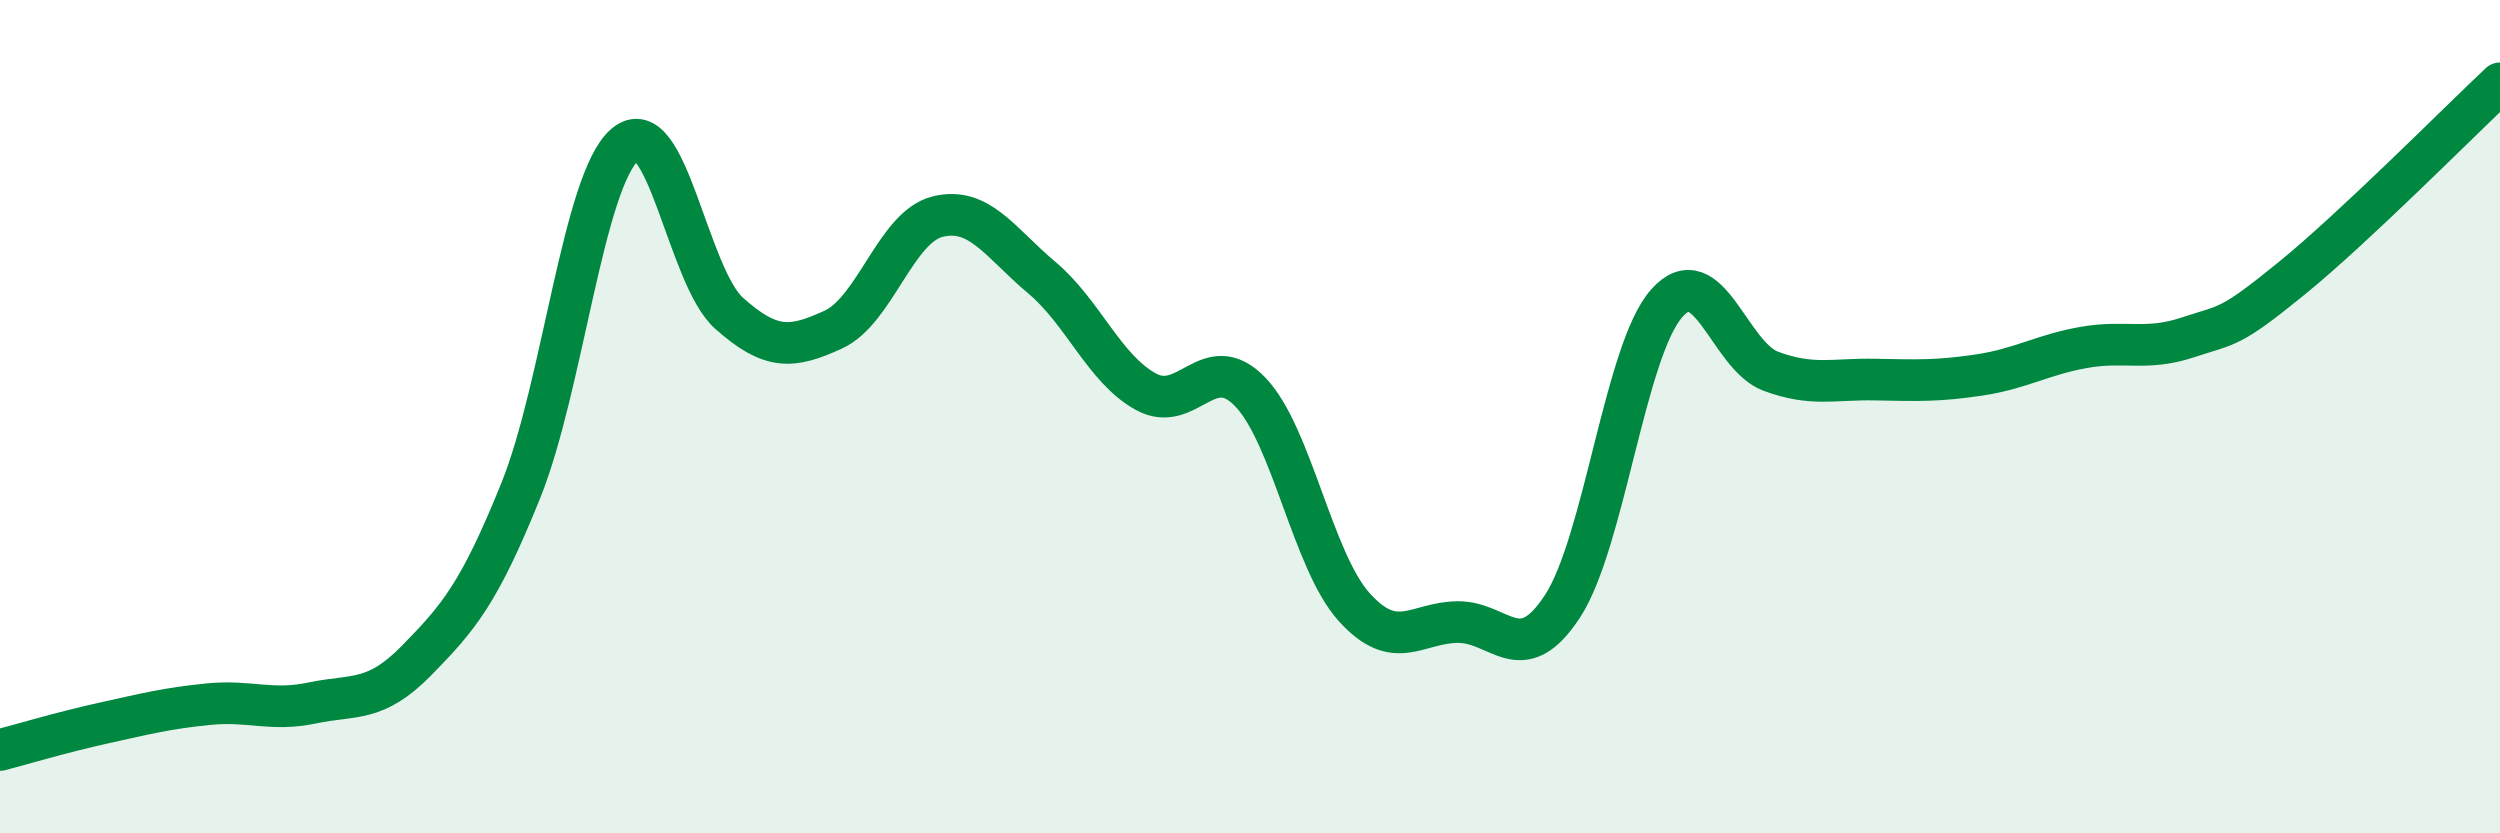 
    <svg width="60" height="20" viewBox="0 0 60 20" xmlns="http://www.w3.org/2000/svg">
      <path
        d="M 0,18 C 0.5,17.87 1.5,17.57 2.5,17.35 C 3.5,17.13 4,17 5,16.9 C 6,16.8 6.5,17.08 7.5,16.87 C 8.5,16.66 9,16.87 10,15.85 C 11,14.83 11.5,14.25 12.5,11.77 C 13.5,9.29 14,4.32 15,3.47 C 16,2.62 16.5,6.63 17.5,7.52 C 18.5,8.41 19,8.37 20,7.91 C 21,7.45 21.5,5.45 22.5,5.2 C 23.5,4.95 24,5.82 25,6.66 C 26,7.5 26.5,8.85 27.5,9.4 C 28.5,9.95 29,8.37 30,9.4 C 31,10.43 31.5,13.46 32.5,14.57 C 33.5,15.68 34,14.93 35,14.93 C 36,14.93 36.5,16.08 37.5,14.55 C 38.5,13.02 39,8.41 40,7.28 C 41,6.15 41.5,8.54 42.5,8.91 C 43.5,9.28 44,9.09 45,9.11 C 46,9.13 46.5,9.15 47.5,9 C 48.5,8.85 49,8.52 50,8.34 C 51,8.16 51.5,8.43 52.5,8.1 C 53.5,7.77 53.5,7.9 55,6.68 C 56.5,5.46 59,2.94 60,2L60 20L0 20Z"
        fill="#008740"
        opacity="0.1"
        stroke-linecap="round"
        stroke-linejoin="round"
      />
      <path
        d="M 0,18 C 0.5,17.87 1.5,17.57 2.5,17.35 C 3.5,17.13 4,17 5,16.9 C 6,16.8 6.5,17.08 7.5,16.87 C 8.5,16.66 9,16.87 10,15.85 C 11,14.83 11.5,14.25 12.5,11.77 C 13.5,9.29 14,4.32 15,3.47 C 16,2.62 16.5,6.63 17.5,7.52 C 18.5,8.41 19,8.37 20,7.91 C 21,7.45 21.5,5.45 22.5,5.2 C 23.5,4.95 24,5.82 25,6.66 C 26,7.5 26.5,8.85 27.5,9.4 C 28.5,9.95 29,8.37 30,9.4 C 31,10.43 31.5,13.46 32.5,14.57 C 33.5,15.68 34,14.93 35,14.93 C 36,14.93 36.5,16.08 37.5,14.55 C 38.5,13.02 39,8.41 40,7.28 C 41,6.15 41.5,8.54 42.5,8.91 C 43.5,9.28 44,9.09 45,9.11 C 46,9.13 46.5,9.15 47.5,9 C 48.5,8.85 49,8.52 50,8.34 C 51,8.16 51.5,8.43 52.5,8.1 C 53.5,7.77 53.5,7.9 55,6.68 C 56.5,5.46 59,2.94 60,2"
        stroke="#008740"
        stroke-width="1"
        fill="none"
        stroke-linecap="round"
        stroke-linejoin="round"
      />
    </svg>
  